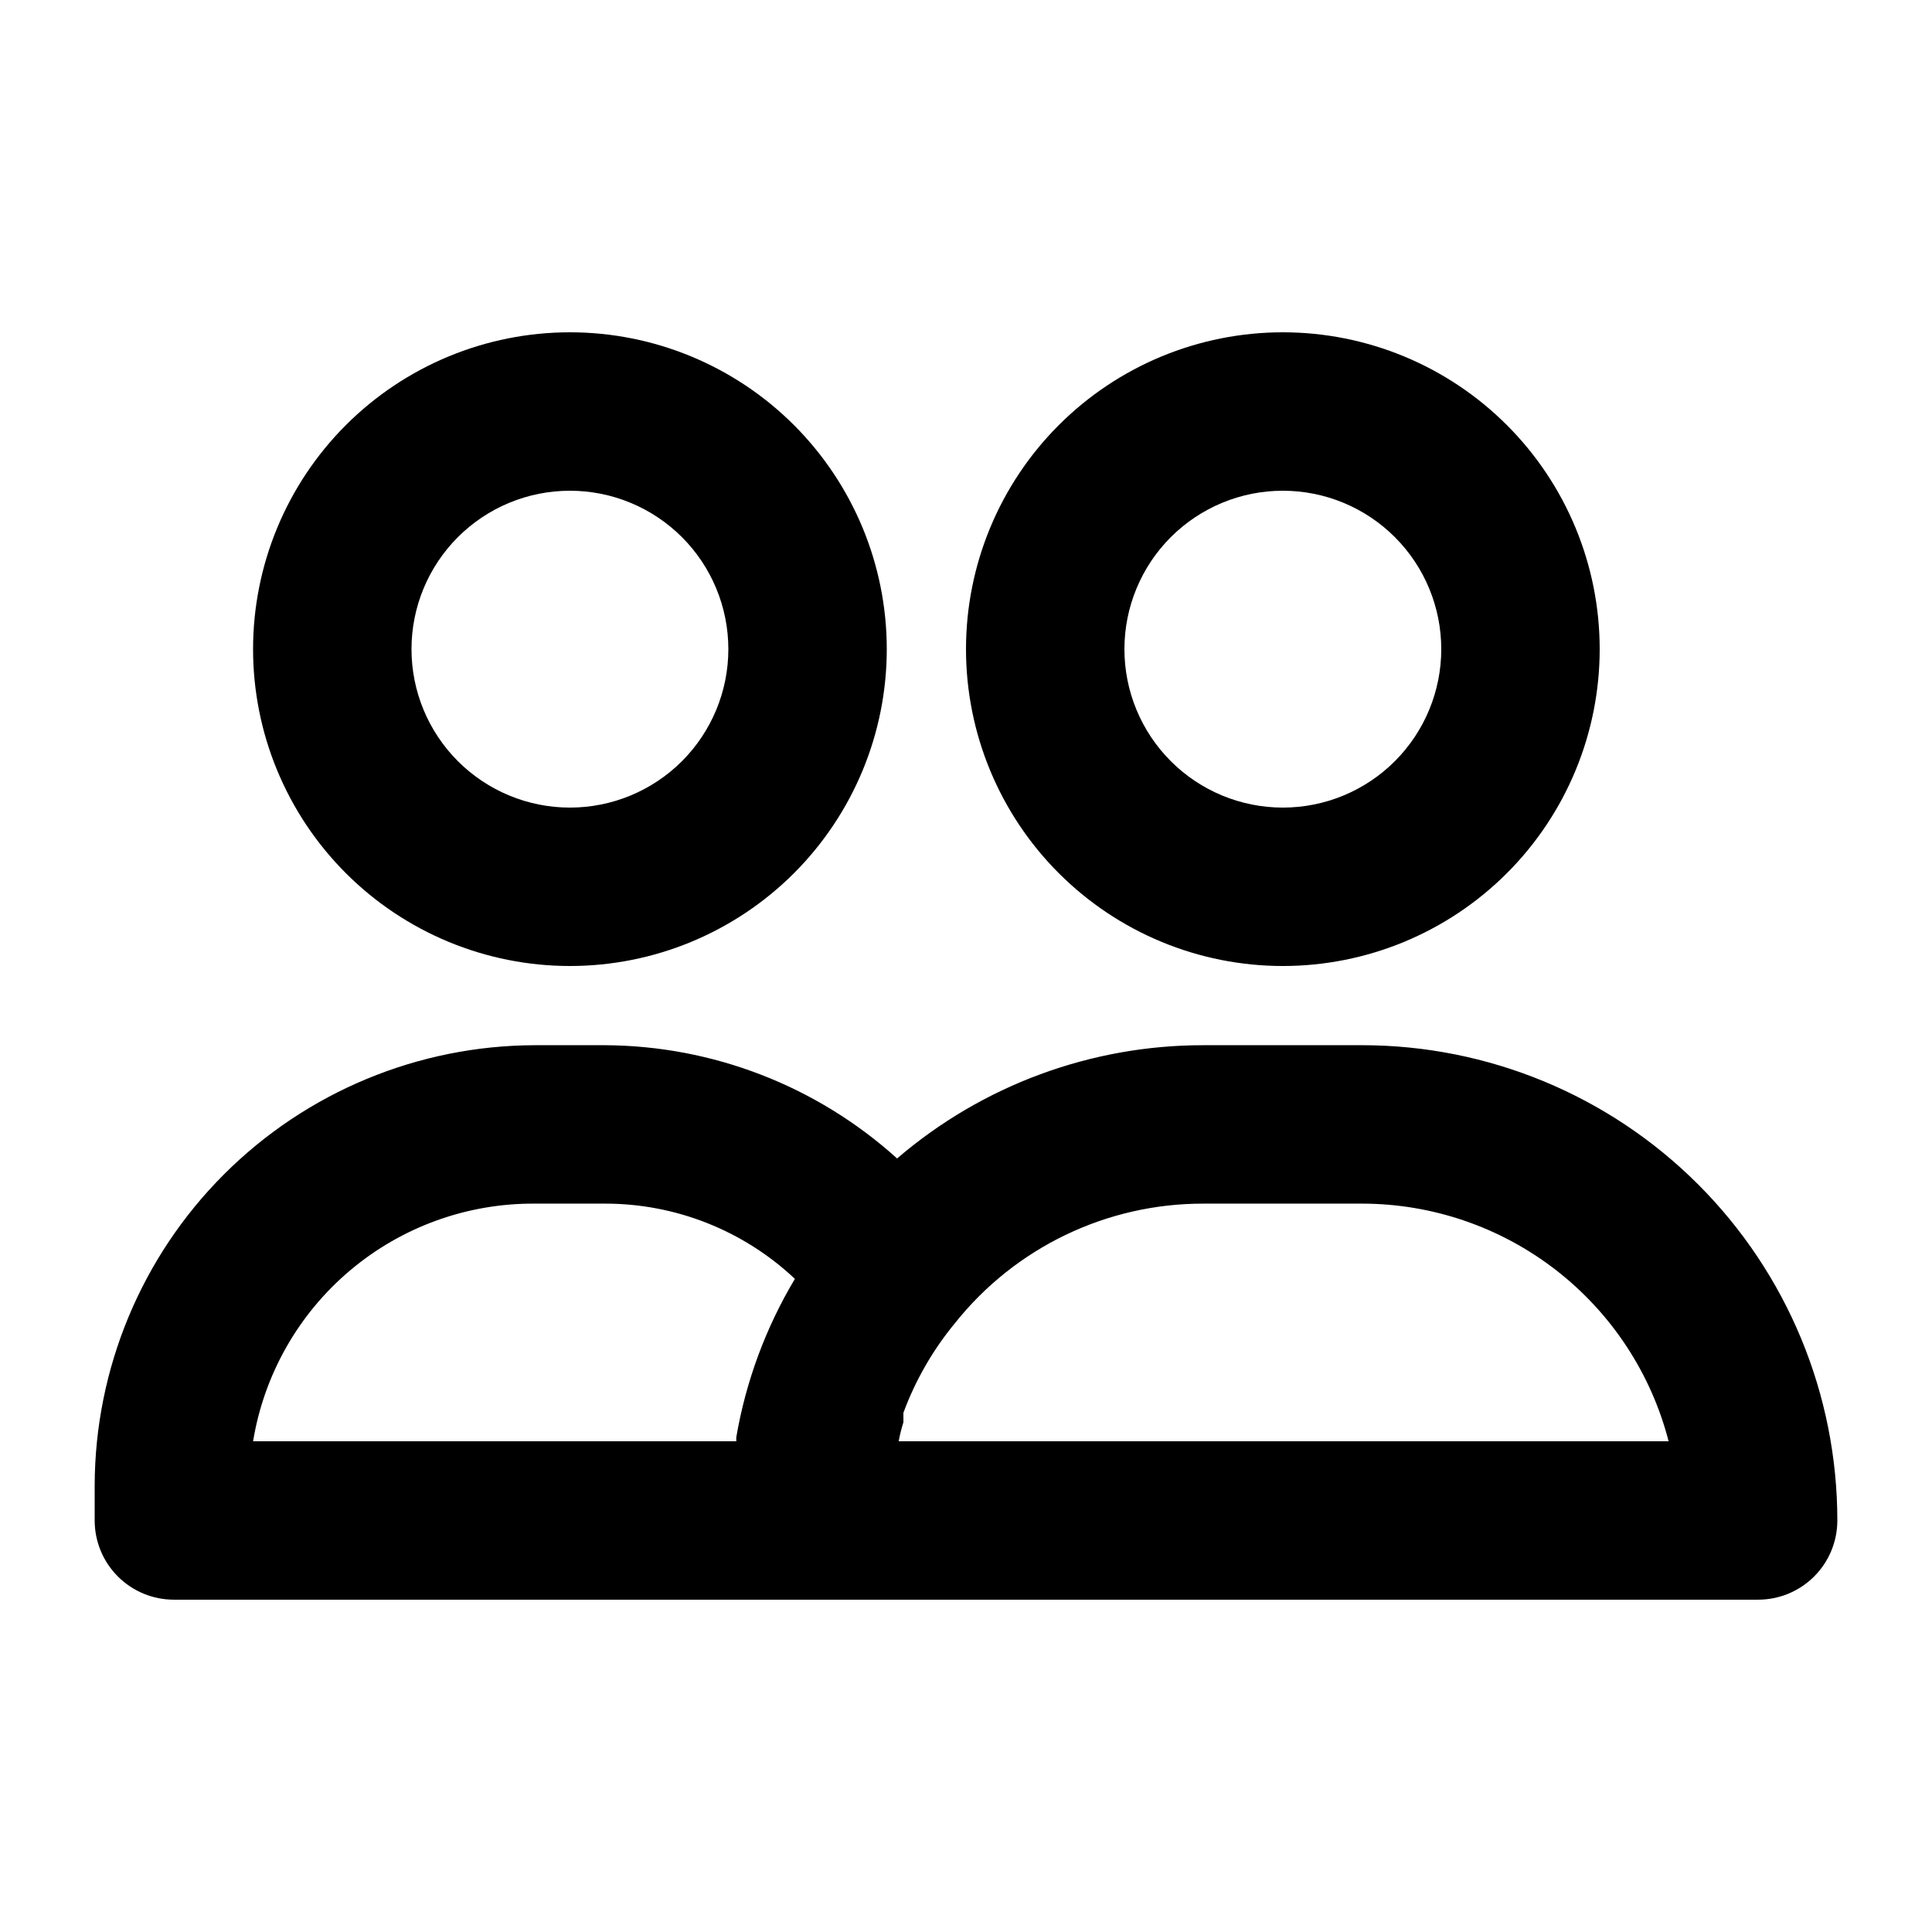 <?xml version="1.0" encoding="UTF-8"?>
<!-- Uploaded to: ICON Repo, www.iconrepo.com, Generator: ICON Repo Mixer Tools -->
<svg fill="#000000" width="800px" height="800px" version="1.1" viewBox="144 144 512 512" xmlns="http://www.w3.org/2000/svg">
 <path d="m504.96 420.99h-41.98c-29.801-0.043-58.629 10.609-81.242 30.016-21.242-19.199-48.824-29.891-77.461-30.016h-18.473c-30.938 0.055-60.594 12.367-82.469 34.246-21.875 21.875-34.191 51.531-34.246 82.469v9.234c0 5.57 2.211 10.91 6.148 14.844 3.938 3.938 9.277 6.148 14.844 6.148h419.84c5.57 0 10.906-2.211 14.844-6.148 3.938-3.934 6.148-9.273 6.148-14.844 0-33.402-13.27-65.441-36.891-89.059-23.621-23.621-55.656-36.891-89.062-36.891zm-219.16 41.984h18.473c18.727-0.035 36.754 7.098 50.383 19.941-7.723 12.914-12.992 27.148-15.535 41.984v1.051l-128.05-0.004c2.902-17.68 12.027-33.746 25.73-45.293s31.082-17.816 49-17.68zm96.355 62.977v-0.004c0.32-1.699 0.738-3.383 1.258-5.035v-2.519c3.188-8.617 7.797-16.637 13.645-23.723 15.977-20.082 40.254-31.758 65.918-31.695h41.984-0.004c18.605 0.012 36.68 6.203 51.383 17.602s25.207 27.359 29.859 45.371zm101.81-125.95c22.273 0 43.629-8.848 59.375-24.594 15.75-15.75 24.594-37.105 24.594-59.375s-8.844-43.629-24.594-59.375c-15.746-15.746-37.102-24.594-59.375-24.594-22.27 0-43.625 8.848-59.371 24.594-15.75 15.746-24.594 37.105-24.594 59.375s8.844 43.625 24.594 59.375c15.746 15.746 37.102 24.594 59.371 24.594zm0-125.95c11.137 0 21.816 4.422 29.688 12.297 7.875 7.871 12.297 18.551 12.297 29.688 0 11.133-4.422 21.812-12.297 29.688-7.871 7.871-18.551 12.297-29.688 12.297-11.133 0-21.812-4.426-29.684-12.297-7.875-7.875-12.297-18.555-12.297-29.688 0-11.137 4.422-21.816 12.297-29.688 7.871-7.875 18.551-12.297 29.684-12.297zm-188.93 125.95c22.27 0 43.625-8.848 59.375-24.594 15.746-15.75 24.594-37.105 24.594-59.375s-8.848-43.629-24.594-59.375c-15.75-15.746-37.105-24.594-59.375-24.594-22.27 0-43.629 8.848-59.375 24.594-15.746 15.746-24.594 37.105-24.594 59.375s8.848 43.625 24.594 59.375c15.746 15.746 37.105 24.594 59.375 24.594zm0-125.95c11.133 0 21.812 4.422 29.688 12.297 7.871 7.871 12.297 18.551 12.297 29.688 0 11.133-4.426 21.812-12.297 29.688-7.875 7.871-18.555 12.297-29.688 12.297-11.137 0-21.816-4.426-29.688-12.297-7.875-7.875-12.297-18.555-12.297-29.688 0-11.137 4.422-21.816 12.297-29.688 7.871-7.875 18.551-12.297 29.688-12.297z"/>
</svg>